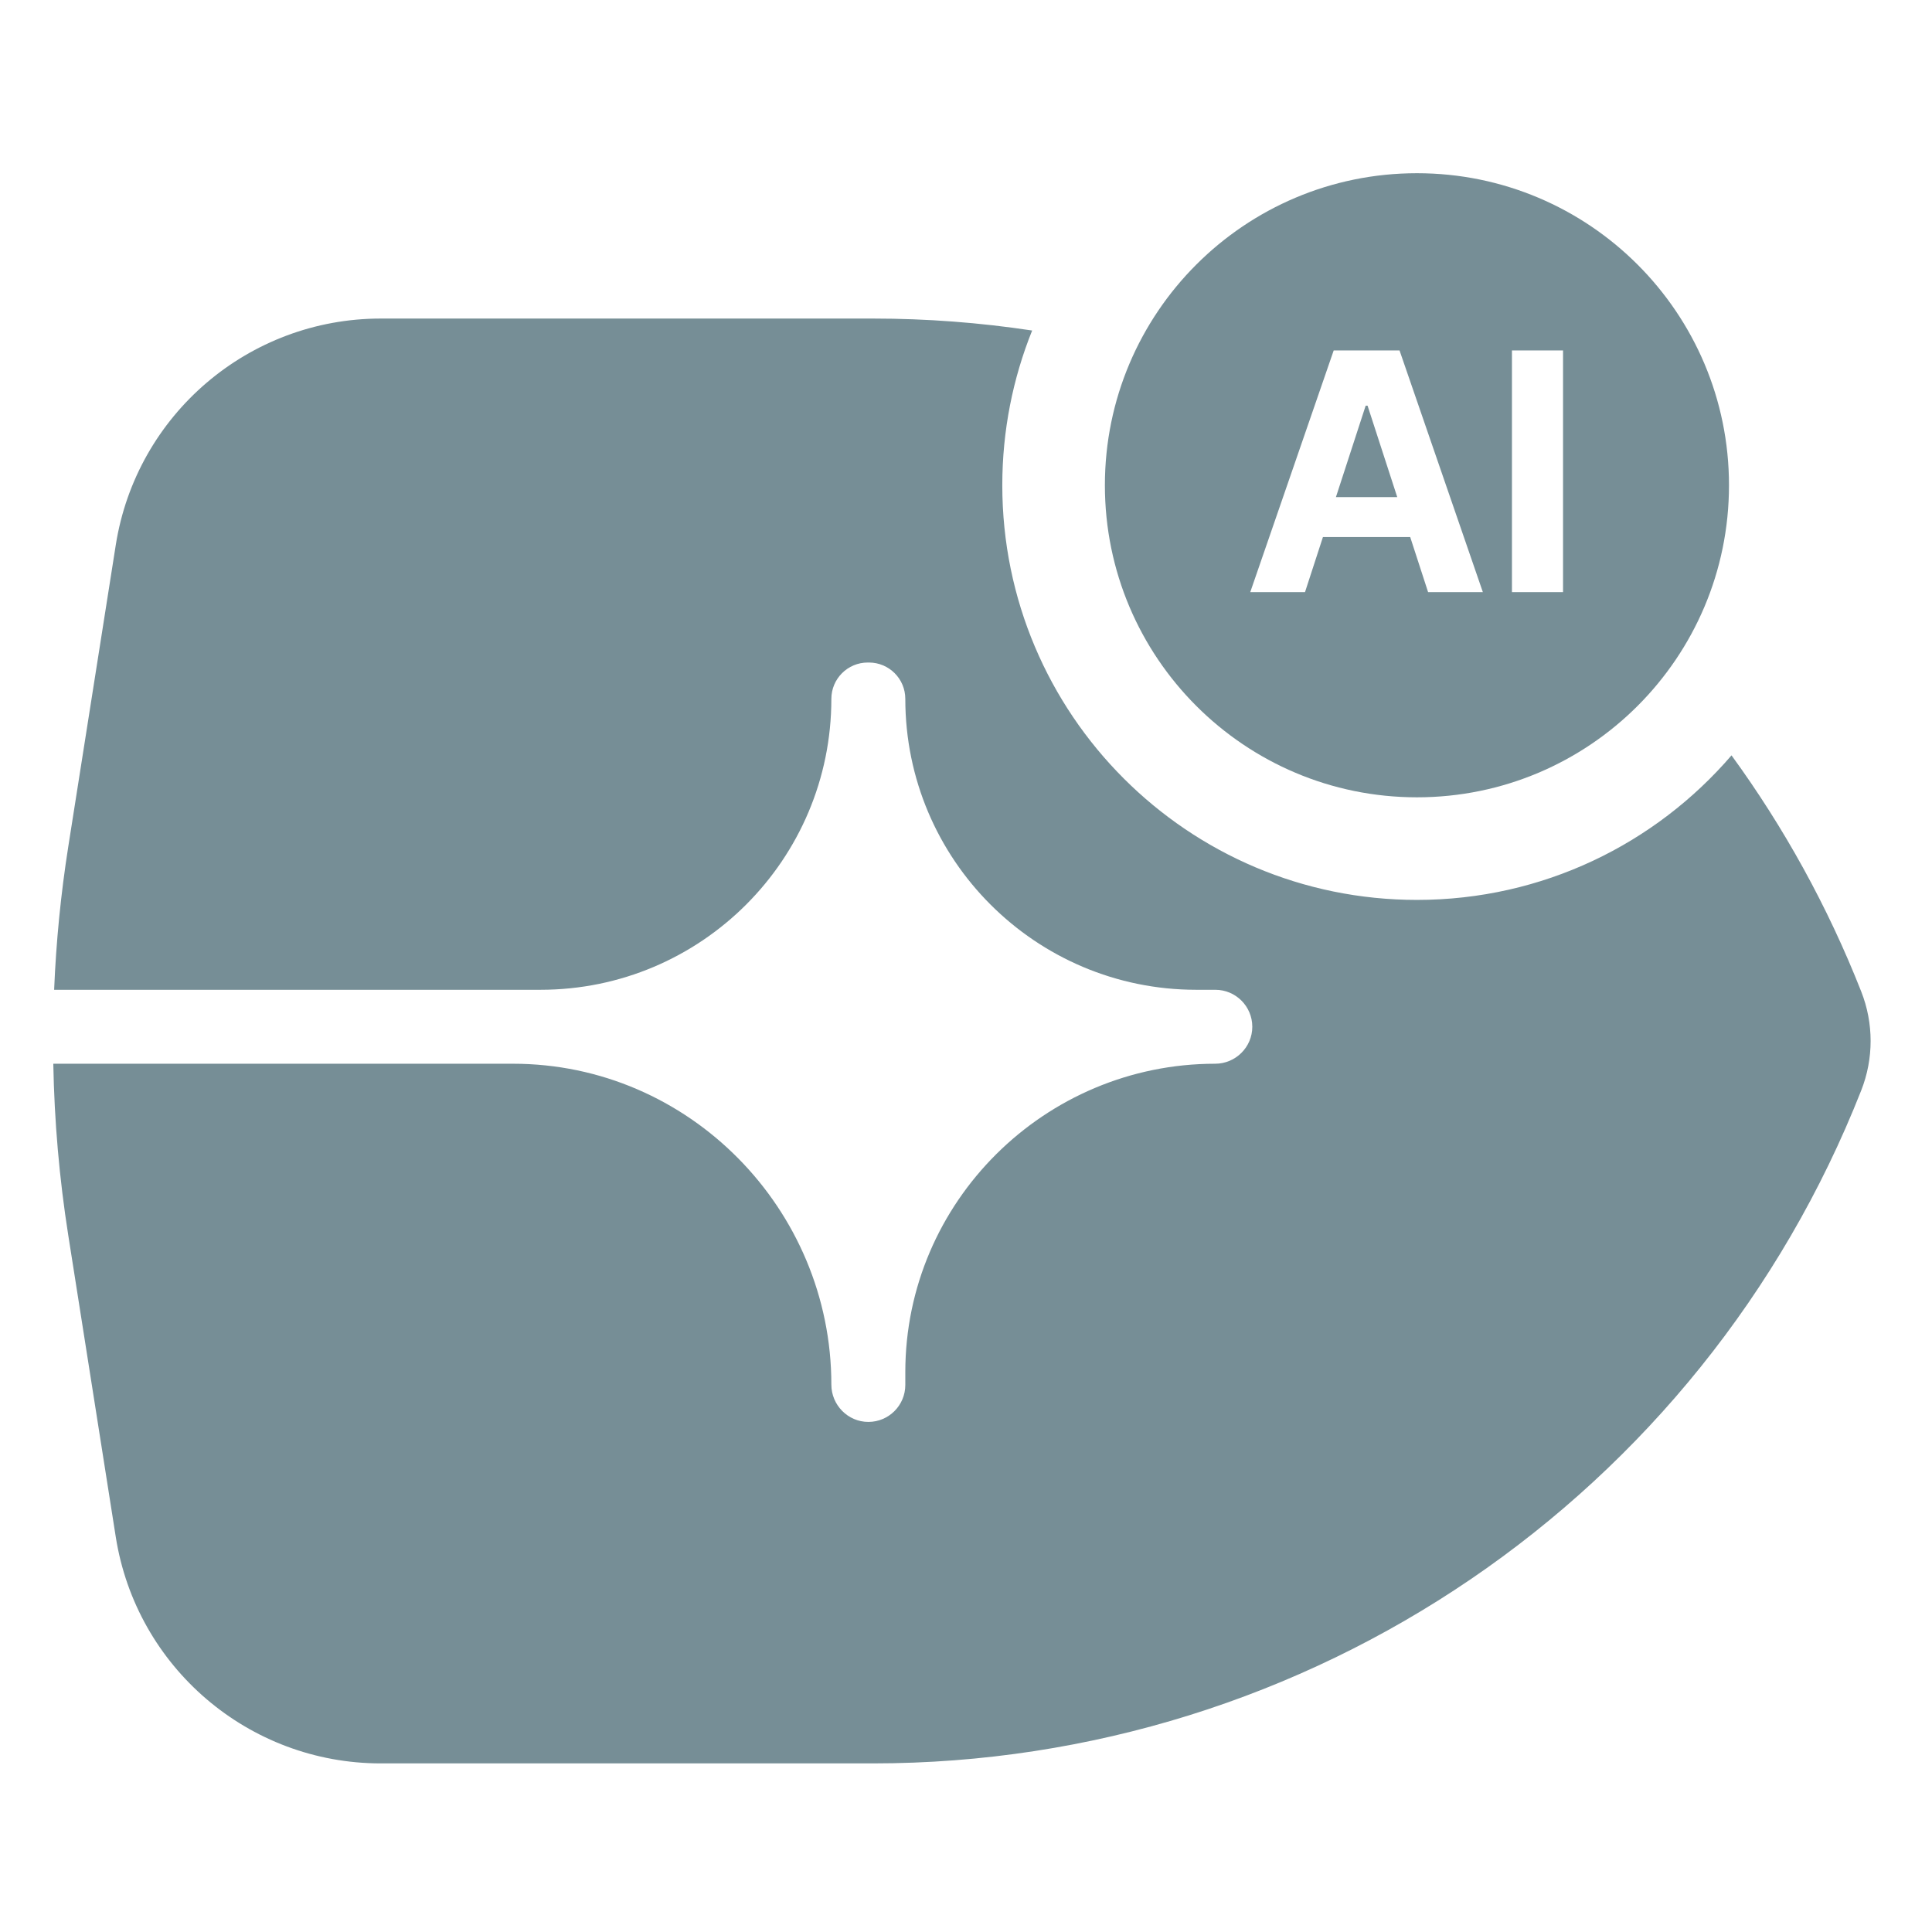 <svg width="145" height="145" viewBox="0 0 145 145" fill="none" xmlns="http://www.w3.org/2000/svg">
<path d="M65.519 23.908C69.56 23.908 73.551 24.214 77.465 24.806C76.02 28.395 75.224 32.314 75.224 36.42C75.224 53.607 89.156 67.54 106.343 67.54C115.786 67.54 124.246 63.333 129.953 56.691C133.879 62.082 137.17 68.019 139.689 74.419C140.628 76.802 140.628 79.453 139.689 81.836C127.691 112.312 98.271 132.346 65.519 132.346H28.576C18.666 132.346 10.229 125.134 8.688 115.345L5.126 92.726C4.453 88.454 4.078 84.146 4 79.835H38.5C51.697 79.835 62.395 90.723 62.395 103.92C62.395 105.452 63.639 106.717 65.171 106.717C66.703 106.717 67.945 105.475 67.945 103.942V102.983C67.945 90.199 78.416 79.835 91.2 79.835C92.733 79.835 93.987 78.592 93.987 77.06C93.987 75.527 92.745 74.285 91.213 74.285H89.778C77.721 74.285 67.945 64.51 67.945 52.452C67.945 50.945 66.724 49.724 65.217 49.724H65.125C63.618 49.724 62.396 50.945 62.395 52.452C62.395 64.51 52.621 74.285 40.563 74.285H4.063C4.211 70.688 4.564 67.096 5.126 63.529L8.688 40.909C10.229 31.12 18.666 23.908 28.576 23.908H65.519Z" fill="#768E96"/>
<path d="M106.344 13C119.278 13 129.764 23.486 129.764 36.42C129.764 49.354 119.278 59.84 106.344 59.84C93.409 59.84 82.924 49.354 82.924 36.42C82.924 23.485 93.409 13 106.344 13ZM100.096 26.302L93.834 44.44H97.943L99.289 40.305H105.838L107.181 44.44H111.291L105.038 26.302H100.096ZM113.474 26.302V44.44H117.309V26.302H113.474ZM102.638 30.447L104.866 37.31H100.263L102.496 30.447H102.638Z" fill="#768E96"/>
</svg>
